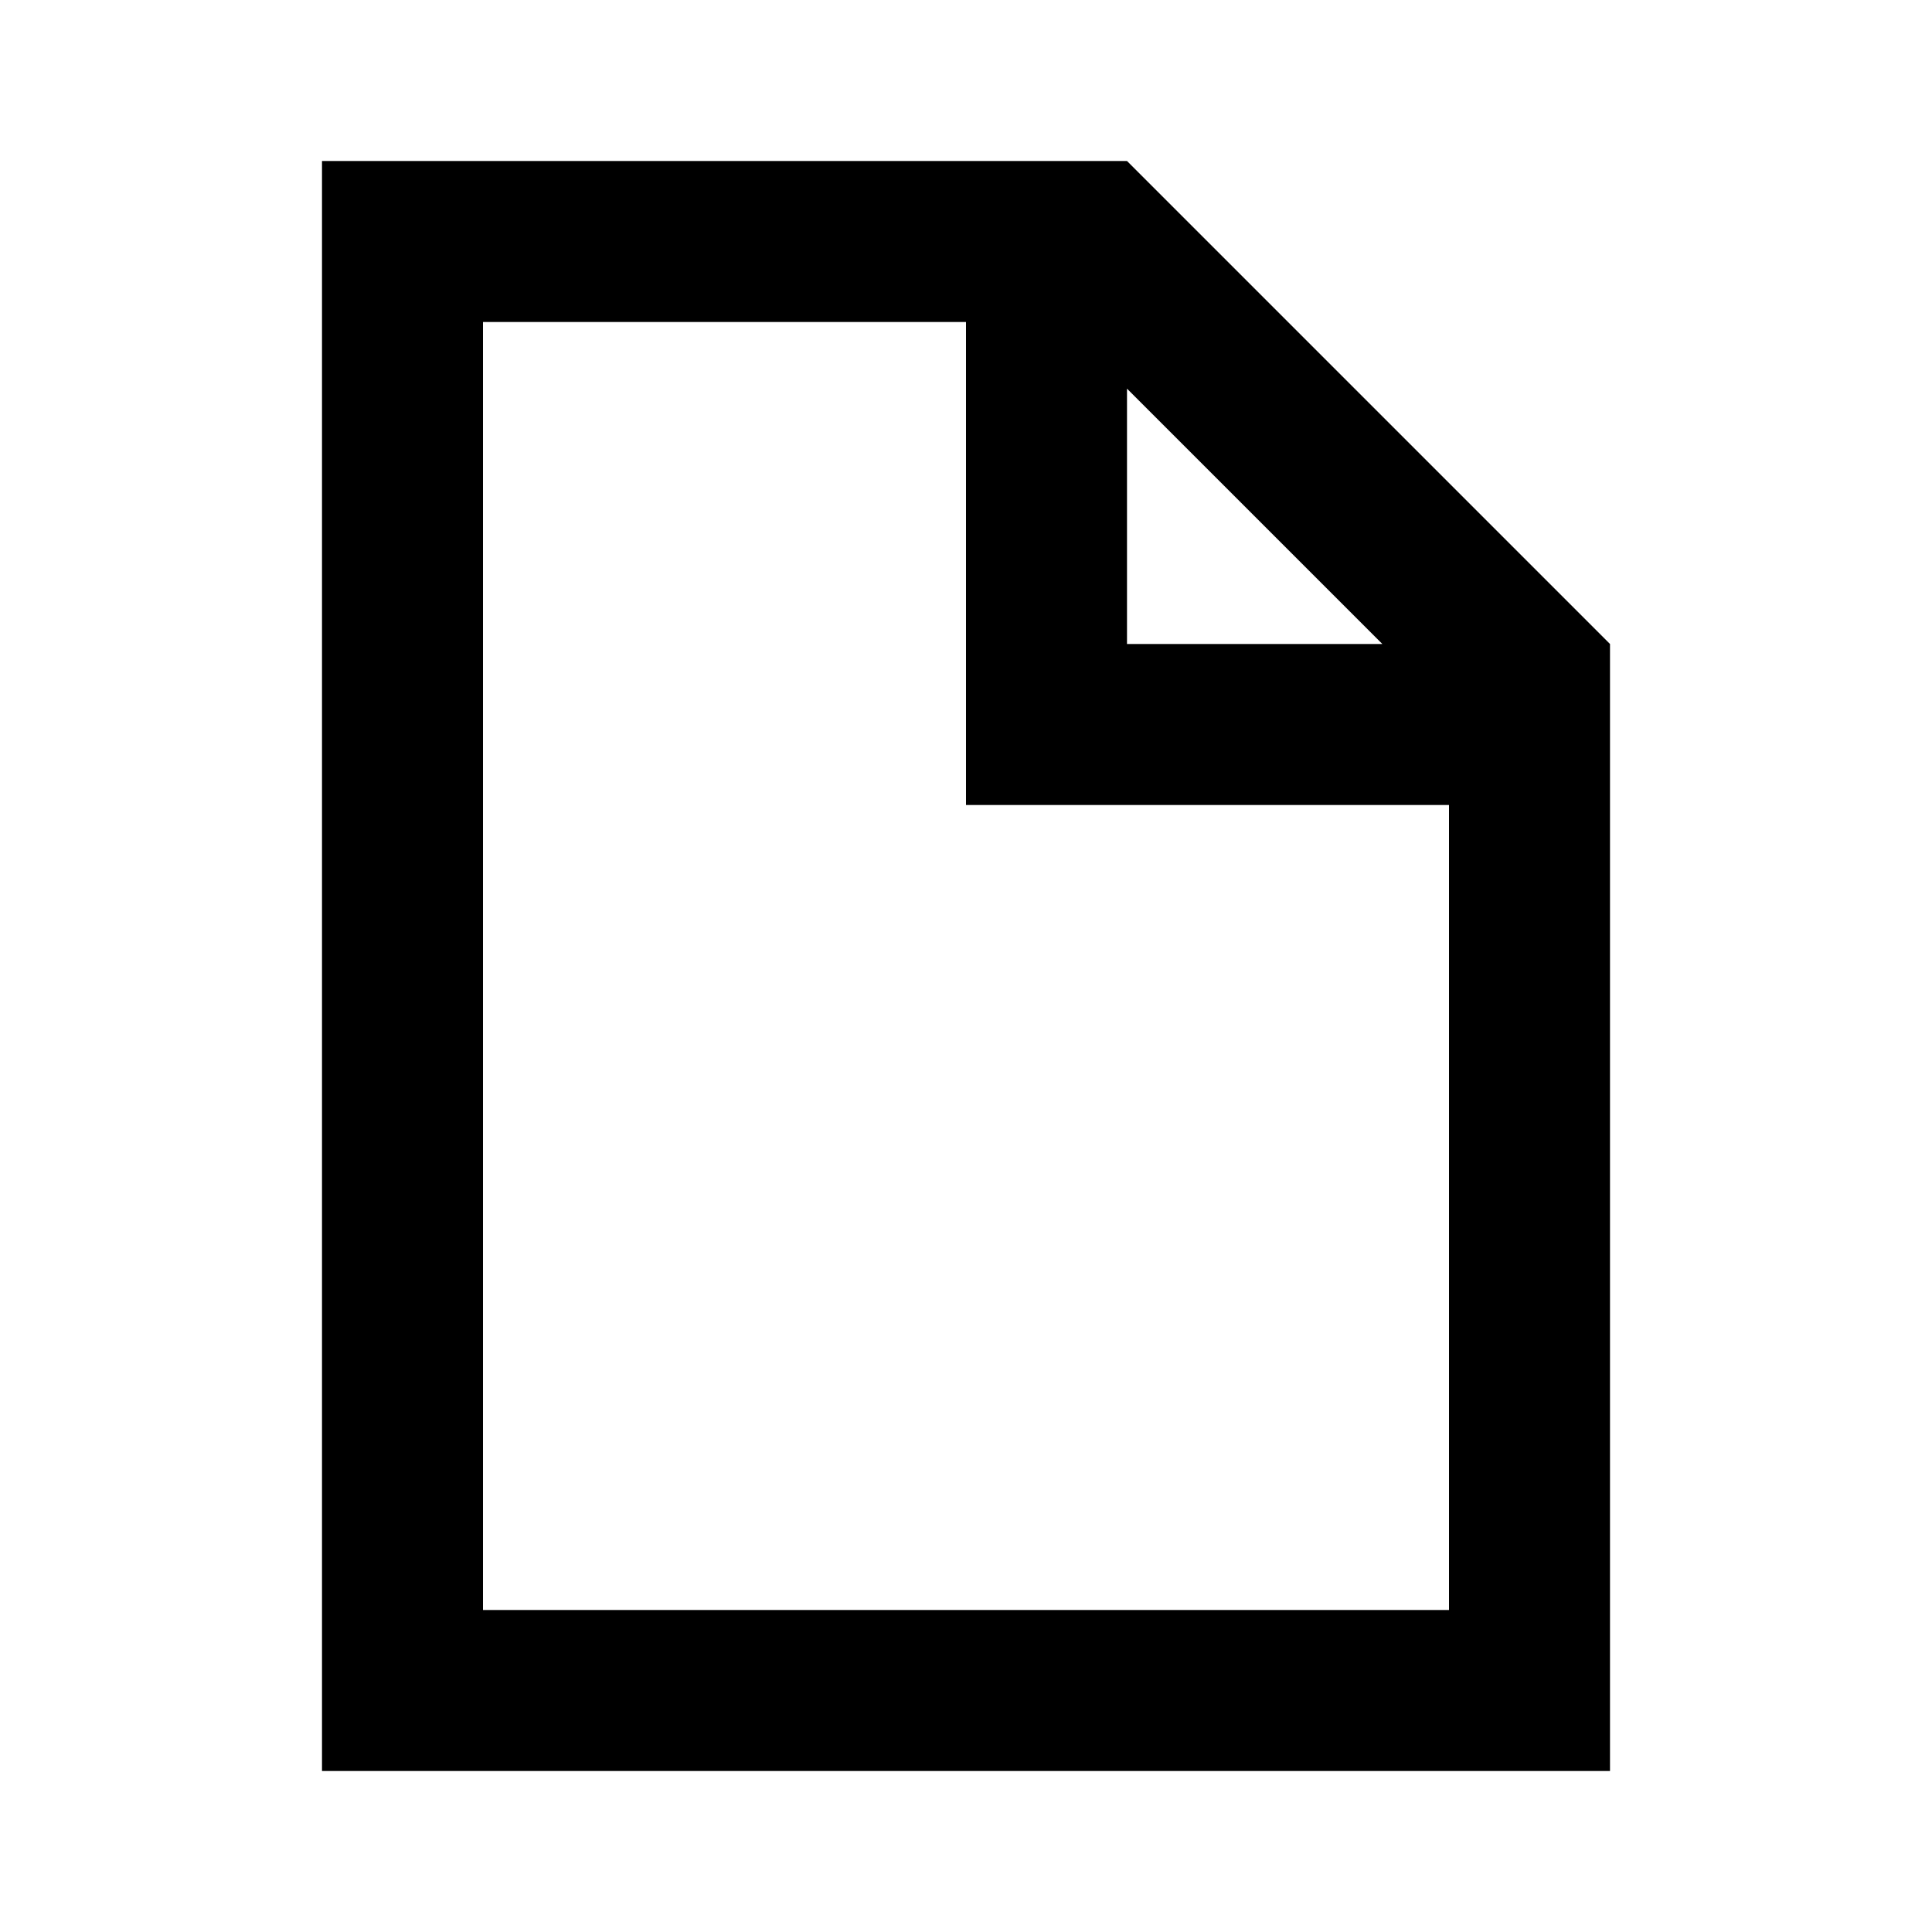 <?xml version="1.0" encoding="UTF-8"?>
<svg width="24px" height="24px" viewBox="0 0 24 24" version="1.1" xmlns="http://www.w3.org/2000/svg" xmlns:xlink="http://www.w3.org/1999/xlink">
    <!-- Generator: Sketch 55.1 (78136) - https://sketchapp.com -->
    <title>file</title>
    <desc>Created with Sketch.</desc>
    <g id="file" stroke="none" stroke-width="1" fill="none" fill-rule="evenodd">
        <path d="M12,4 L6,4 L6,20 L18,20 L18,10 L12,10 L12,4 Z M14,4.828 L14,8 L17.172,8 L14,4.828 Z M4,2 L14,2 L20,8 L20,22 L4,22 L4,2 Z" fill="#000000" fill-rule="nonzero"></path>
    </g>
</svg>